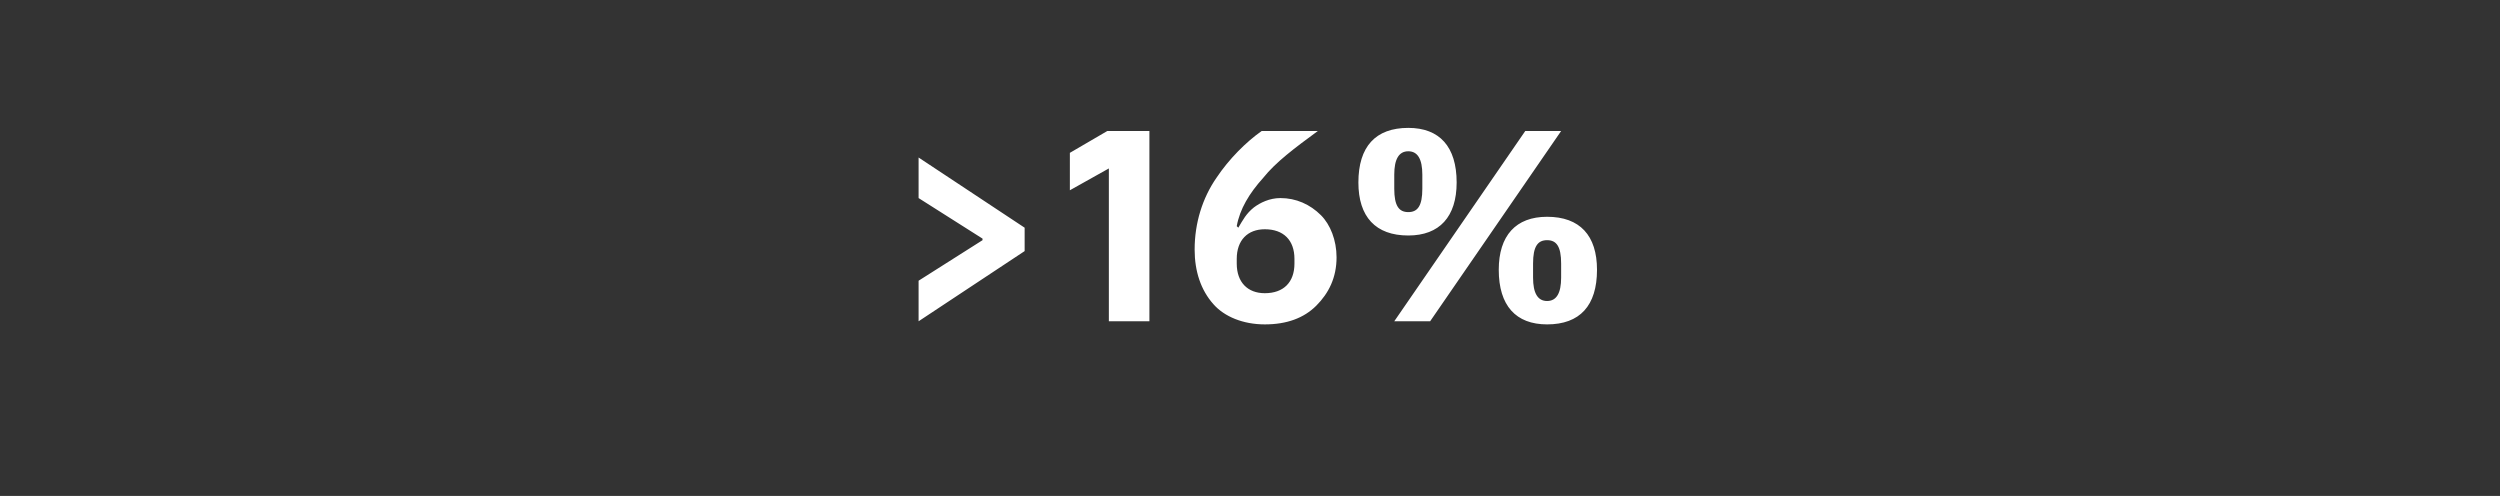 <?xml version="1.0" standalone="no"?><!DOCTYPE svg PUBLIC "-//W3C//DTD SVG 1.1//EN" "http://www.w3.org/Graphics/SVG/1.1/DTD/svg11.dtd"><svg xmlns="http://www.w3.org/2000/svg" version="1.1" width="160.3px" height="31.8px" viewBox="0 -7 160.3 31.8" style="top:-7px"><rect x="0" y="-7" width="160.3" height="31.8" fill="#333333" stroke="none"/>  <desc>16%</desc>  <defs/>  <g id="Polygon179730">    <path d="M 58.9 13.6 L 65.7 9.1 L 65.7 7.6 L 58.9 3.1 L 58.9 5.7 L 63 8.3 L 63 8.4 L 58.9 11 L 58.9 13.6 Z M 71 1.4 L 73.7 1.4 L 73.7 13.6 L 71.1 13.6 L 71.1 3.8 L 68.6 5.2 L 68.6 2.8 L 71 1.4 Z M 84.4 12.6 C 85.2 11.8 85.7 10.8 85.7 9.5 C 85.7 8.4 85.3 7.4 84.7 6.8 C 84 6.1 83.1 5.7 82.1 5.7 C 81.4 5.7 80.8 6 80.4 6.3 C 79.9 6.7 79.7 7.1 79.4 7.6 C 79.4 7.6 79.3 7.5 79.3 7.5 C 79.5 6.4 80.1 5.4 81 4.4 C 81.8 3.4 83 2.5 84.5 1.4 C 84.5 1.4 80.9 1.4 80.9 1.4 C 79.9 2.1 78.8 3.2 78 4.4 C 77.1 5.7 76.6 7.3 76.6 9 C 76.6 10.4 77 11.6 77.8 12.5 C 78.5 13.3 79.7 13.8 81.1 13.8 C 82.5 13.8 83.6 13.4 84.4 12.6 Z M 79.3 9.9 C 79.3 9.9 79.3 9.6 79.3 9.6 C 79.3 8.4 80 7.7 81.1 7.7 C 82.3 7.7 83 8.4 83 9.6 C 83 9.6 83 9.9 83 9.9 C 83 11.1 82.3 11.8 81.1 11.8 C 80 11.8 79.3 11.1 79.3 9.9 Z M 91.7 13.6 L 100.1 1.4 L 97.8 1.4 L 89.4 13.6 L 91.7 13.6 Z M 93.4 4.7 C 93.4 2.4 92.3 1.2 90.3 1.2 C 88.2 1.2 87.1 2.4 87.1 4.7 C 87.1 6.9 88.2 8.1 90.3 8.1 C 92.3 8.1 93.4 6.9 93.4 4.7 Z M 89.4 5.1 C 89.4 5.1 89.4 4.2 89.4 4.2 C 89.4 3.2 89.7 2.7 90.3 2.7 C 90.9 2.7 91.2 3.2 91.2 4.2 C 91.2 4.2 91.2 5.1 91.2 5.1 C 91.2 6.2 90.9 6.6 90.3 6.6 C 89.7 6.6 89.4 6.2 89.4 5.1 Z M 102.4 10.3 C 102.4 8.1 101.3 6.9 99.2 6.9 C 97.2 6.9 96.1 8.1 96.1 10.3 C 96.1 12.6 97.2 13.8 99.2 13.8 C 101.3 13.8 102.4 12.6 102.4 10.3 Z M 98.3 10.8 C 98.3 10.8 98.3 9.9 98.3 9.9 C 98.3 8.8 98.6 8.4 99.2 8.4 C 99.8 8.4 100.1 8.8 100.1 9.9 C 100.1 9.9 100.1 10.8 100.1 10.8 C 100.1 11.8 99.8 12.3 99.2 12.3 C 98.6 12.3 98.3 11.8 98.3 10.8 Z " stroke="none" fill="#fff"/>  </g></svg>